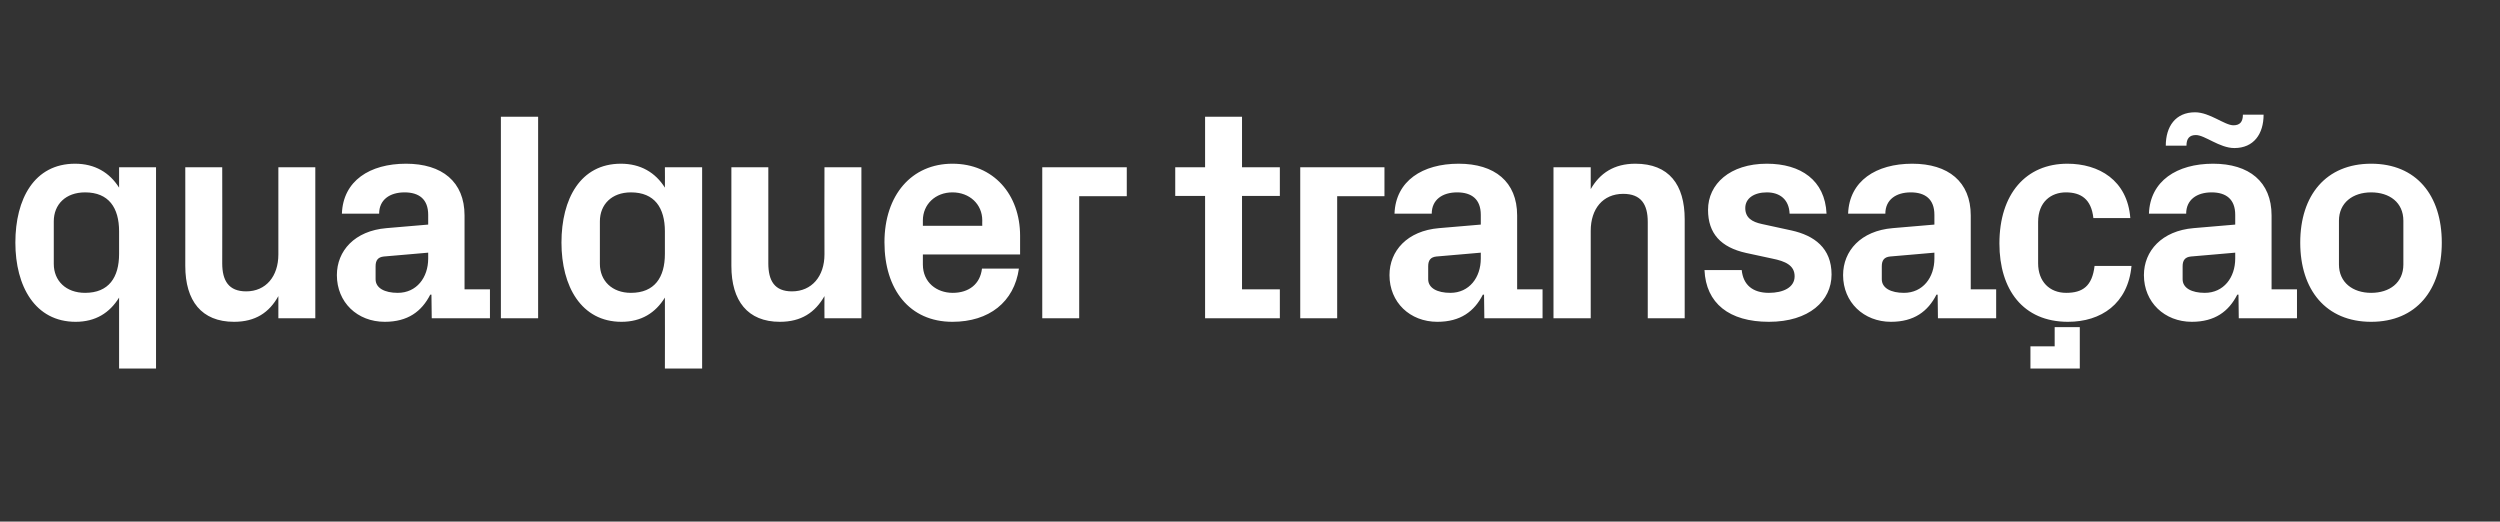 <?xml version="1.0" standalone="no"?><!DOCTYPE svg PUBLIC "-//W3C//DTD SVG 1.1//EN" "http://www.w3.org/Graphics/SVG/1.1/DTD/svg11.dtd"><svg xmlns="http://www.w3.org/2000/svg" version="1.1" width="846px" height="176.5px" viewBox="0 -27 846 176.5" style="top:-27px"><rect x="0" y="-27" width="846" height="176.5" fill="#333333" stroke="none"/>  <desc>qualquer transa o</desc>  <defs/>  <g id="Polygon48841">    <path d="M 40.3 51.3 C 40.3 43.3 36.8 38.1 28.8 38.1 C 22.2 38.1 18.2 42.2 18.2 47.9 C 18.2 47.9 18.2 62.3 18.2 62.3 C 18.2 68 22.3 72.1 28.8 72.1 C 36.8 72.1 40.3 66.9 40.3 58.9 C 40.3 58.9 40.3 51.3 40.3 51.3 Z M 40.3 97.7 C 40.3 97.7 40.28 73.75 40.3 73.7 C 37.1 78.9 32.3 81.9 25.6 81.9 C 11.9 81.9 5.2 69.9 5.2 55.1 C 5.2 40.3 11.6 28.4 25.4 28.4 C 32.1 28.4 37.1 31.4 40.3 36.5 C 40.28 36.47 40.3 29.6 40.3 29.6 L 52.8 29.6 L 52.8 97.7 L 40.3 97.7 Z M 94.2 73.2 C 91.1 78.8 86.4 81.9 79.2 81.9 C 68.2 81.9 62.7 74.8 62.7 63 C 62.72 63.03 62.7 29.6 62.7 29.6 L 75.2 29.6 C 75.2 29.6 75.25 62.12 75.2 62.1 C 75.2 68 77.4 71.6 83.3 71.6 C 90 71.6 94.2 66.5 94.2 59.1 C 94.19 59.12 94.2 29.6 94.2 29.6 L 106.7 29.6 L 106.7 80.7 L 94.2 80.7 C 94.2 80.7 94.19 73.25 94.2 73.2 Z M 144.9 60.5 C 144.89 60.52 144.9 58.5 144.9 58.5 C 144.9 58.5 129.86 59.82 129.9 59.8 C 127.9 60 127.1 61.1 127.1 63.1 C 127.1 63.1 127.1 67.5 127.1 67.5 C 127.1 70.5 130.2 72.1 134.6 72.1 C 141 72.1 144.9 66.9 144.9 60.5 Z M 144.9 45.7 C 144.9 40.4 141.8 38.1 136.9 38.1 C 131.9 38.1 128.3 40.6 128.3 45.3 C 128.3 45.3 115.7 45.3 115.7 45.3 C 116.1 34.2 125.1 28.4 137.4 28.4 C 149.6 28.4 157.2 34.5 157.2 45.9 C 157.21 45.89 157.2 70.9 157.2 70.9 L 165.8 70.9 L 165.8 80.7 L 146.1 80.7 L 146 72.7 C 146 72.7 145.59 72.74 145.6 72.7 C 142.7 78.4 138 81.9 130.2 81.9 C 120.9 81.9 114 75.3 114 66.1 C 114 57.9 120 51.1 130.8 50.2 C 130.76 50.2 144.9 49 144.9 49 C 144.9 49 144.89 45.69 144.9 45.7 Z M 169.5 80.7 L 169.5 12.5 L 182.1 12.5 L 182.1 80.7 L 169.5 80.7 Z M 225 51.3 C 225 43.3 221.5 38.1 213.5 38.1 C 207 38.1 203 42.2 203 47.9 C 203 47.9 203 62.3 203 62.3 C 203 68 207.1 72.1 213.5 72.1 C 221.5 72.1 225 66.9 225 58.9 C 225 58.9 225 51.3 225 51.3 Z M 225 97.7 C 225 97.7 225.05 73.75 225 73.7 C 221.8 78.9 217 81.9 210.3 81.9 C 196.7 81.9 190 69.9 190 55.1 C 190 40.3 196.4 28.4 210.1 28.4 C 216.8 28.4 221.8 31.4 225 36.5 C 225.05 36.47 225 29.6 225 29.6 L 237.6 29.6 L 237.6 97.7 L 225 97.7 Z M 279 73.2 C 275.8 78.8 271.1 81.9 263.9 81.9 C 253 81.9 247.5 74.8 247.5 63 C 247.49 63.03 247.5 29.6 247.5 29.6 L 260 29.6 C 260 29.6 260.02 62.12 260 62.1 C 260 68 262.1 71.6 268 71.6 C 274.7 71.6 279 66.5 279 59.1 C 278.95 59.12 279 29.6 279 29.6 L 291.5 29.6 L 291.5 80.7 L 279 80.7 C 279 80.7 278.95 73.25 279 73.2 Z M 312.3 49.4 L 332.4 49.4 C 332.4 49.4 332.36 47.59 332.4 47.6 C 332.4 42.1 328.1 38.1 322.3 38.1 C 316.6 38.1 312.3 42.1 312.3 47.6 C 312.32 47.59 312.3 49.4 312.3 49.4 Z M 322.3 28.4 C 336.2 28.4 345.2 38.8 345.2 52.8 C 345.19 52.8 345.2 59.1 345.2 59.1 L 312.3 59.1 C 312.3 59.1 312.32 62.52 312.3 62.5 C 312.3 68.6 317 72.1 322.4 72.1 C 327.9 72.1 331.7 69.1 332.3 63.9 C 332.3 63.9 344.8 63.9 344.8 63.9 C 343.2 75.2 334.7 81.9 322.3 81.9 C 307.8 81.9 299.3 71 299.3 55 C 299.3 39 308.5 28.4 322.3 28.4 Z M 352.7 29.6 L 381.3 29.6 L 381.3 39.4 L 365.2 39.4 L 365.2 80.7 L 352.7 80.7 L 352.7 29.6 Z M 420.3 70.9 L 433.1 70.9 L 433.1 80.7 L 407.8 80.7 L 407.8 39.3 L 397.7 39.3 L 397.7 29.6 L 407.8 29.6 L 407.8 12.5 L 420.3 12.5 L 420.3 29.6 L 433.1 29.6 L 433.1 39.3 L 420.3 39.3 L 420.3 70.9 Z M 440 29.6 L 468.5 29.6 L 468.5 39.4 L 452.5 39.4 L 452.5 80.7 L 440 80.7 L 440 29.6 Z M 501.1 60.5 C 501.09 60.52 501.1 58.5 501.1 58.5 C 501.1 58.5 486.06 59.82 486.1 59.8 C 484.1 60 483.3 61.1 483.3 63.1 C 483.3 63.1 483.3 67.5 483.3 67.5 C 483.3 70.5 486.4 72.1 490.8 72.1 C 497.2 72.1 501.1 66.9 501.1 60.5 Z M 501.1 45.7 C 501.1 40.4 498 38.1 493.1 38.1 C 488.1 38.1 484.5 40.6 484.5 45.3 C 484.5 45.3 471.9 45.3 471.9 45.3 C 472.3 34.2 481.4 28.4 493.6 28.4 C 505.8 28.4 513.4 34.5 513.4 45.9 C 513.42 45.89 513.4 70.9 513.4 70.9 L 522 70.9 L 522 80.7 L 502.3 80.7 L 502.2 72.7 C 502.2 72.7 501.8 72.74 501.8 72.7 C 498.9 78.4 494.2 81.9 486.4 81.9 C 477.1 81.9 470.2 75.3 470.2 66.1 C 470.2 57.9 476.2 51.1 487 50.2 C 486.97 50.2 501.1 49 501.1 49 C 501.1 49 501.09 45.69 501.1 45.7 Z M 538.3 37 C 541.4 31.6 546.2 28.4 553.4 28.4 C 564.8 28.4 570.1 35.5 570.1 47.2 C 570.13 47.19 570.1 80.7 570.1 80.7 L 557.6 80.7 C 557.6 80.7 557.61 48.1 557.6 48.1 C 557.6 42.1 555.3 38.6 549.3 38.6 C 542.4 38.6 538.3 43.7 538.3 51.1 C 538.27 51.1 538.3 80.7 538.3 80.7 L 525.7 80.7 L 525.7 29.6 L 538.3 29.6 C 538.3 29.6 538.27 36.97 538.3 37 Z M 606.3 51 C 613.9 52.7 619.8 56.9 619.8 65.9 C 619.8 74.8 612.2 81.9 598.6 81.9 C 585.1 81.9 577.3 75.6 576.8 64.4 C 576.8 64.4 589.4 64.4 589.4 64.4 C 589.9 69.4 593.1 72.1 598.6 72.1 C 603.4 72.1 607.3 70.3 607.3 66.5 C 607.3 62.8 604.2 61.4 599.7 60.5 C 599.7 60.5 590.9 58.6 590.9 58.6 C 582.3 56.7 578 52 578 44 C 578 35.3 585.4 28.4 597.9 28.4 C 609.4 28.4 617.6 34 618.1 45.3 C 618.1 45.3 605.6 45.3 605.6 45.3 C 605.4 40.5 602.3 38.1 597.9 38.1 C 593.6 38.1 590.6 40.1 590.6 43.4 C 590.6 46.7 592.9 48.1 596.2 48.8 C 596.2 48.8 606.3 51 606.3 51 Z M 654.6 60.5 C 654.6 60.52 654.6 58.5 654.6 58.5 C 654.6 58.5 639.57 59.82 639.6 59.8 C 637.6 60 636.8 61.1 636.8 63.1 C 636.8 63.1 636.8 67.5 636.8 67.5 C 636.8 70.5 639.9 72.1 644.3 72.1 C 650.7 72.1 654.6 66.9 654.6 60.5 Z M 654.6 45.7 C 654.6 40.4 651.5 38.1 646.6 38.1 C 641.6 38.1 638 40.6 638 45.3 C 638 45.3 625.4 45.3 625.4 45.3 C 625.8 34.2 634.9 28.4 647.1 28.4 C 659.3 28.4 666.9 34.5 666.9 45.9 C 666.92 45.89 666.9 70.9 666.9 70.9 L 675.5 70.9 L 675.5 80.7 L 655.8 80.7 L 655.7 72.7 C 655.7 72.7 655.3 72.74 655.3 72.7 C 652.4 78.4 647.7 81.9 639.9 81.9 C 630.7 81.9 623.7 75.3 623.7 66.1 C 623.7 57.9 629.7 51.1 640.5 50.2 C 640.47 50.2 654.6 49 654.6 49 C 654.6 49 654.6 45.69 654.6 45.7 Z M 699.6 28.4 C 710.2 28.4 719.9 33.9 720.9 46.8 C 720.9 46.8 708.4 46.8 708.4 46.8 C 707.7 40.3 704.1 38.1 699.1 38.1 C 694.1 38.1 689.7 41.3 689.7 48.1 C 689.7 48.1 689.7 62.1 689.7 62.1 C 689.7 68.3 693.6 72.1 699.2 72.1 C 704.8 72.1 708 69.8 708.8 63 C 708.8 63 721.3 63 721.3 63 C 720.1 75.8 711 81.9 699.8 81.9 C 684.6 81.9 676.6 71 676.6 55.4 C 676.6 38.6 685.6 28.4 699.6 28.4 Z M 687.1 90.2 L 695.3 90.2 L 695.3 83.7 L 703.8 83.7 L 703.8 97.7 L 687.1 97.7 L 687.1 90.2 Z M 756.4 60.5 C 756.4 60.52 756.4 58.5 756.4 58.5 C 756.4 58.5 741.37 59.82 741.4 59.8 C 739.4 60 738.6 61.1 738.6 63.1 C 738.6 63.1 738.6 67.5 738.6 67.5 C 738.6 70.5 741.7 72.1 746.1 72.1 C 752.5 72.1 756.4 66.9 756.4 60.5 Z M 756.4 45.7 C 756.4 40.4 753.3 38.1 748.4 38.1 C 743.4 38.1 739.8 40.6 739.8 45.3 C 739.8 45.3 727.2 45.3 727.2 45.3 C 727.6 34.2 736.7 28.4 748.9 28.4 C 761.1 28.4 768.7 34.5 768.7 45.9 C 768.73 45.89 768.7 70.9 768.7 70.9 L 777.3 70.9 L 777.3 80.7 L 757.6 80.7 L 757.5 72.7 C 757.5 72.7 757.1 72.74 757.1 72.7 C 754.2 78.4 749.5 81.9 741.7 81.9 C 732.5 81.9 725.5 75.3 725.5 66.1 C 725.5 57.9 731.6 51.1 742.3 50.2 C 742.27 50.2 756.4 49 756.4 49 C 756.4 49 756.4 45.69 756.4 45.7 Z M 766 11.8 C 766 18.3 762.7 23.1 756.1 23.1 C 751.1 23.1 746.1 18.7 743.1 18.7 C 740.9 18.7 739.9 19.9 739.9 22.3 C 739.9 22.3 732.9 22.3 732.9 22.3 C 732.9 15.8 736.2 11 742.8 11 C 747.8 11 752.8 15.4 755.8 15.4 C 758 15.4 759 14.2 759 11.8 C 759 11.8 766 11.8 766 11.8 Z M 802.4 81.9 C 787.1 81.9 778.4 71.1 778.4 55.1 C 778.4 39.1 787.1 28.4 802.4 28.4 C 817.7 28.4 826.3 39.1 826.3 55.1 C 826.3 71.1 817.7 81.9 802.4 81.9 Z M 813.3 47.7 C 813.3 41.5 808.6 38.1 802.4 38.1 C 796.2 38.1 791.5 41.6 791.5 47.7 C 791.5 47.7 791.5 62.5 791.5 62.5 C 791.5 68.6 796.2 72.1 802.4 72.1 C 808.6 72.1 813.3 68.7 813.3 62.5 C 813.3 62.5 813.3 47.7 813.3 47.7 Z " stroke="none" fill="#fff"/>  </g></svg>